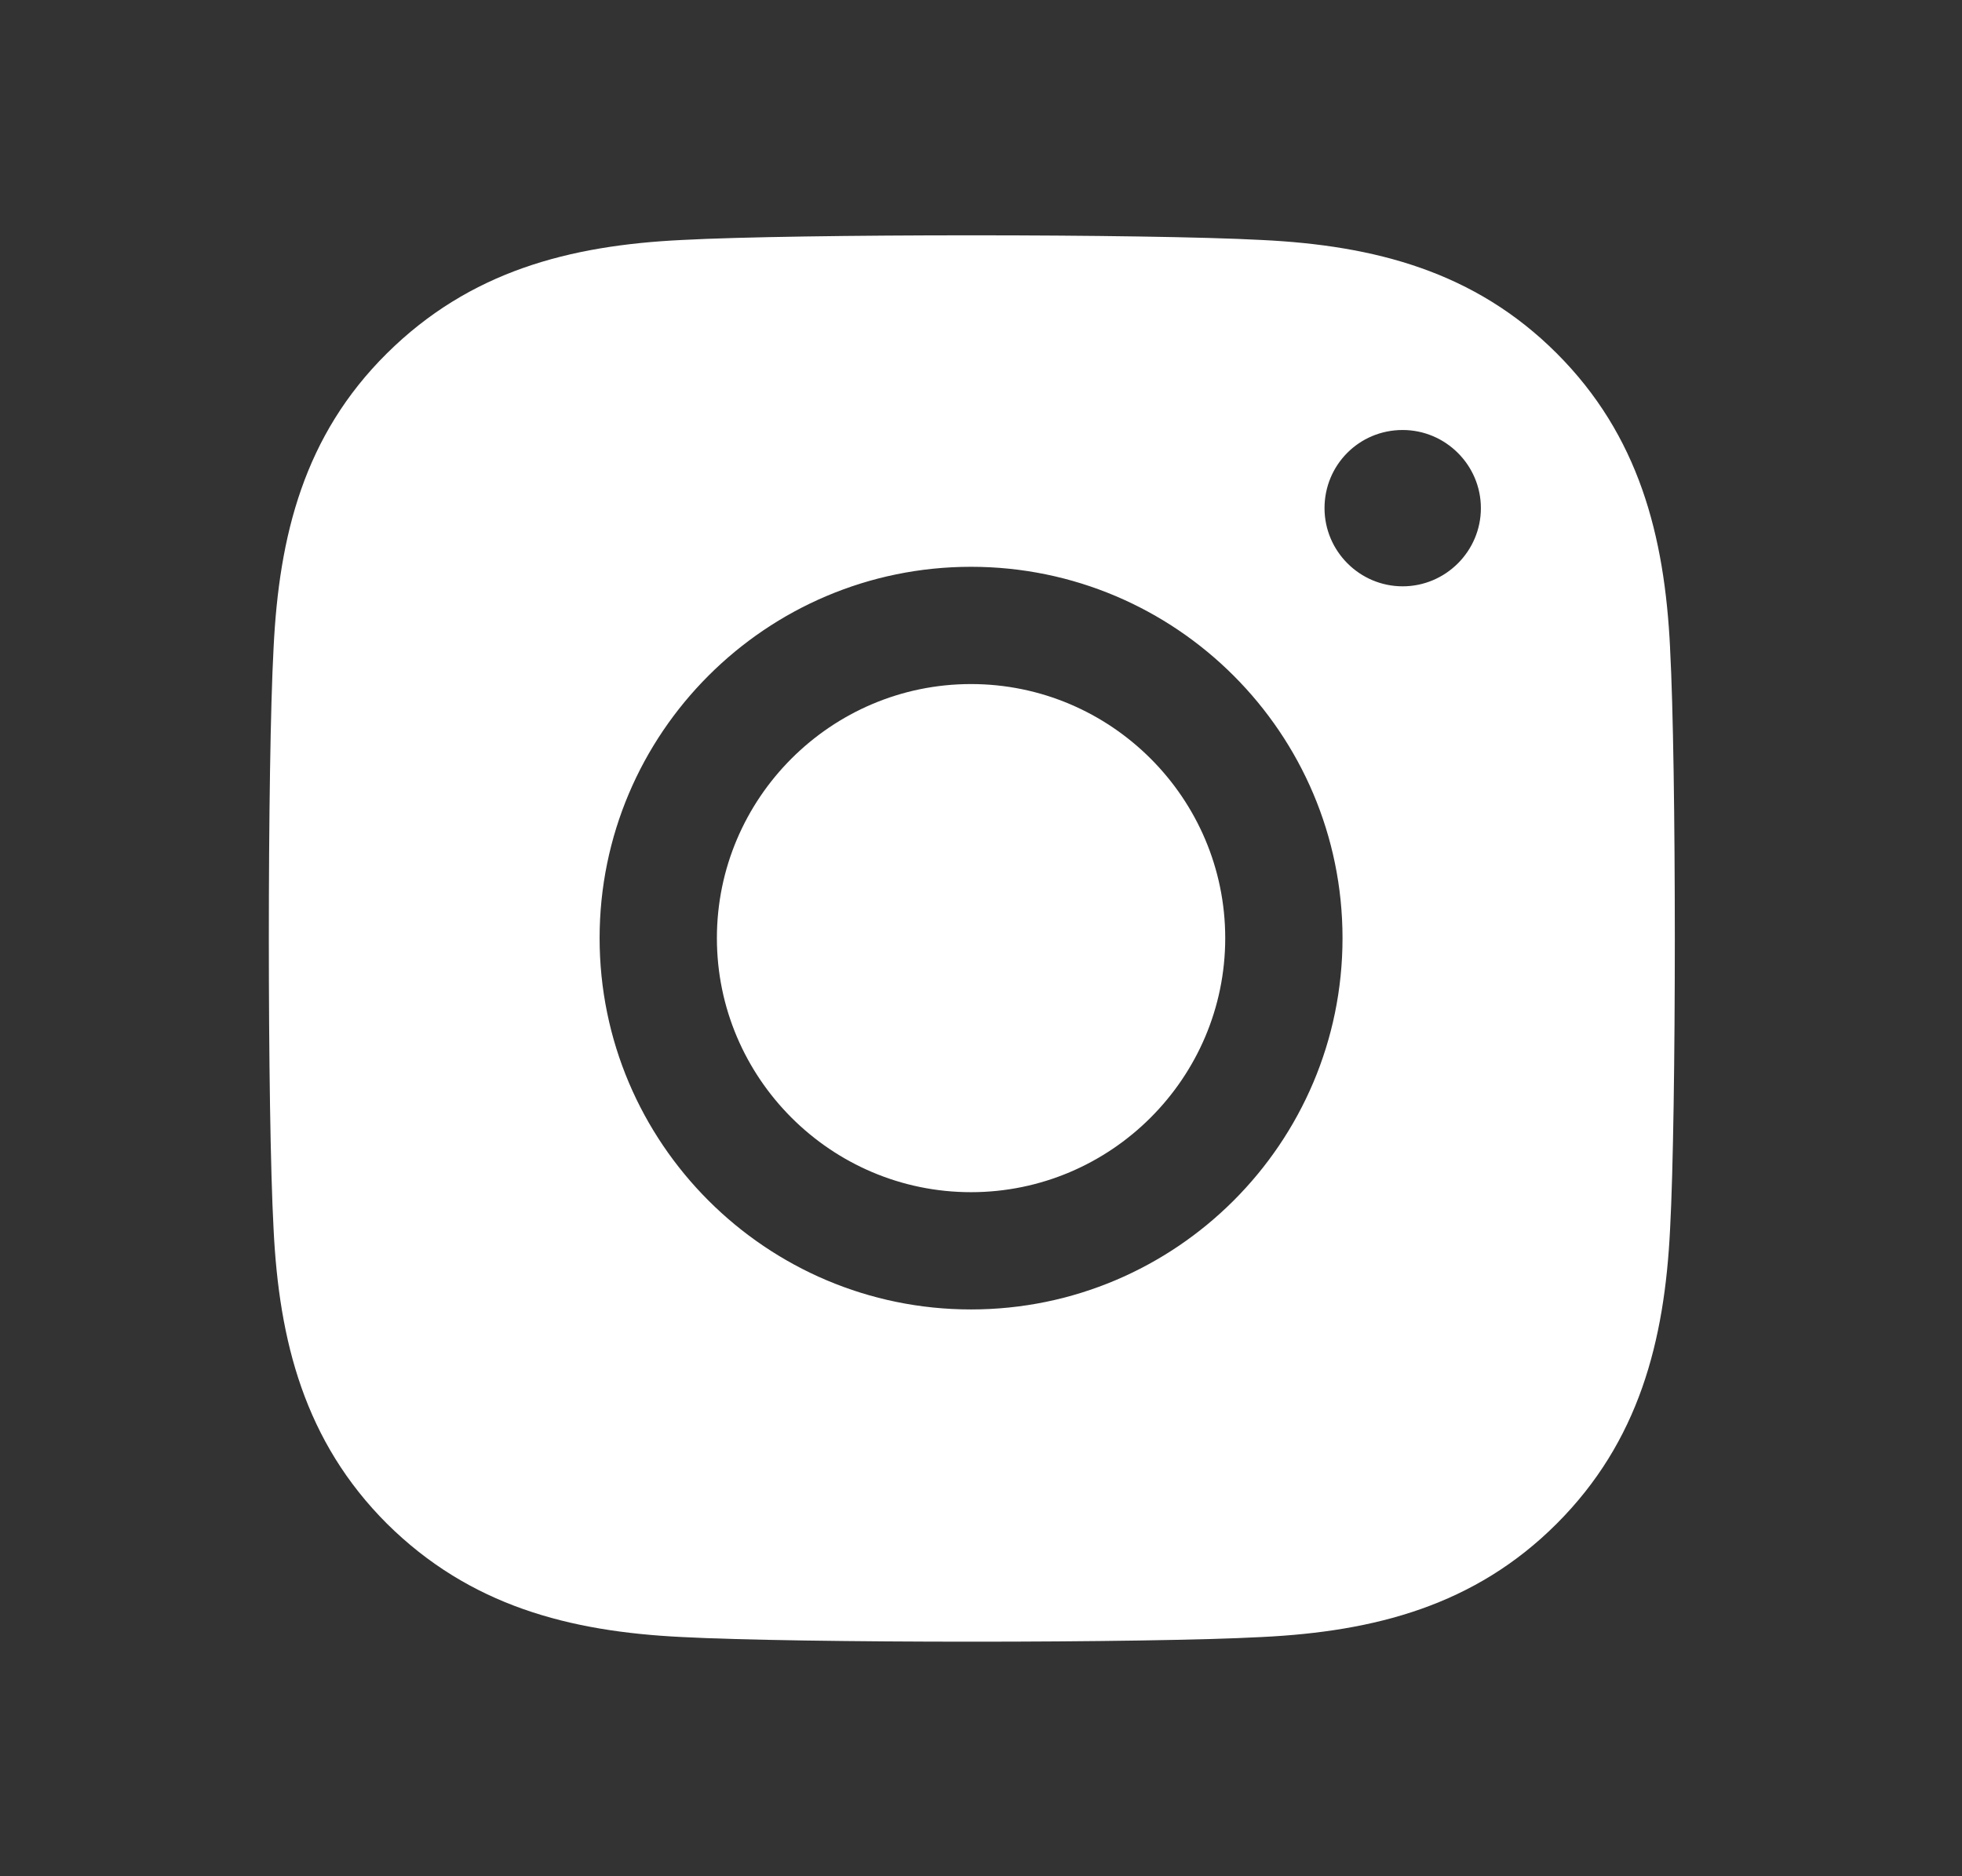 <svg width="23" height="22" viewBox="0 0 23 22" fill="none" xmlns="http://www.w3.org/2000/svg">
<rect x="0" y="0" width="23" height="22" fill="#333333" stroke="none"/>
<path d="M19.578 7.599C19.514 6.279 19.212 5.106 18.249 4.143C17.287 3.181 16.113 2.878 14.793 2.814C13.428 2.741 9.348 2.741 7.992 2.814C6.672 2.878 5.507 3.181 4.536 4.143C3.564 5.106 3.271 6.279 3.207 7.599C3.133 8.965 3.133 13.044 3.207 14.41C3.271 15.73 3.573 16.903 4.536 17.866C5.507 18.828 6.672 19.131 7.992 19.195C9.357 19.268 13.437 19.268 14.793 19.195C16.113 19.131 17.287 18.828 18.249 17.866C19.212 16.903 19.514 15.73 19.578 14.41C19.652 13.044 19.652 8.965 19.578 7.608V7.599ZM11.383 15.354C8.982 15.354 7.029 13.402 7.029 11C7.029 8.598 8.982 6.646 11.383 6.646C13.785 6.646 15.738 8.598 15.738 11C15.738 13.402 13.785 15.354 11.383 15.354ZM16.443 6.875C15.939 6.875 15.527 6.463 15.527 5.958C15.527 5.454 15.93 5.042 16.443 5.042C16.947 5.042 17.36 5.454 17.36 5.958C17.36 6.463 16.947 6.875 16.443 6.875ZM14.363 11C14.363 12.641 13.024 13.979 11.383 13.979C9.742 13.979 8.404 12.641 8.404 11C8.404 9.359 9.742 8.021 11.383 8.021C13.024 8.021 14.363 9.359 14.363 11Z" fill="white"/>
</svg>
